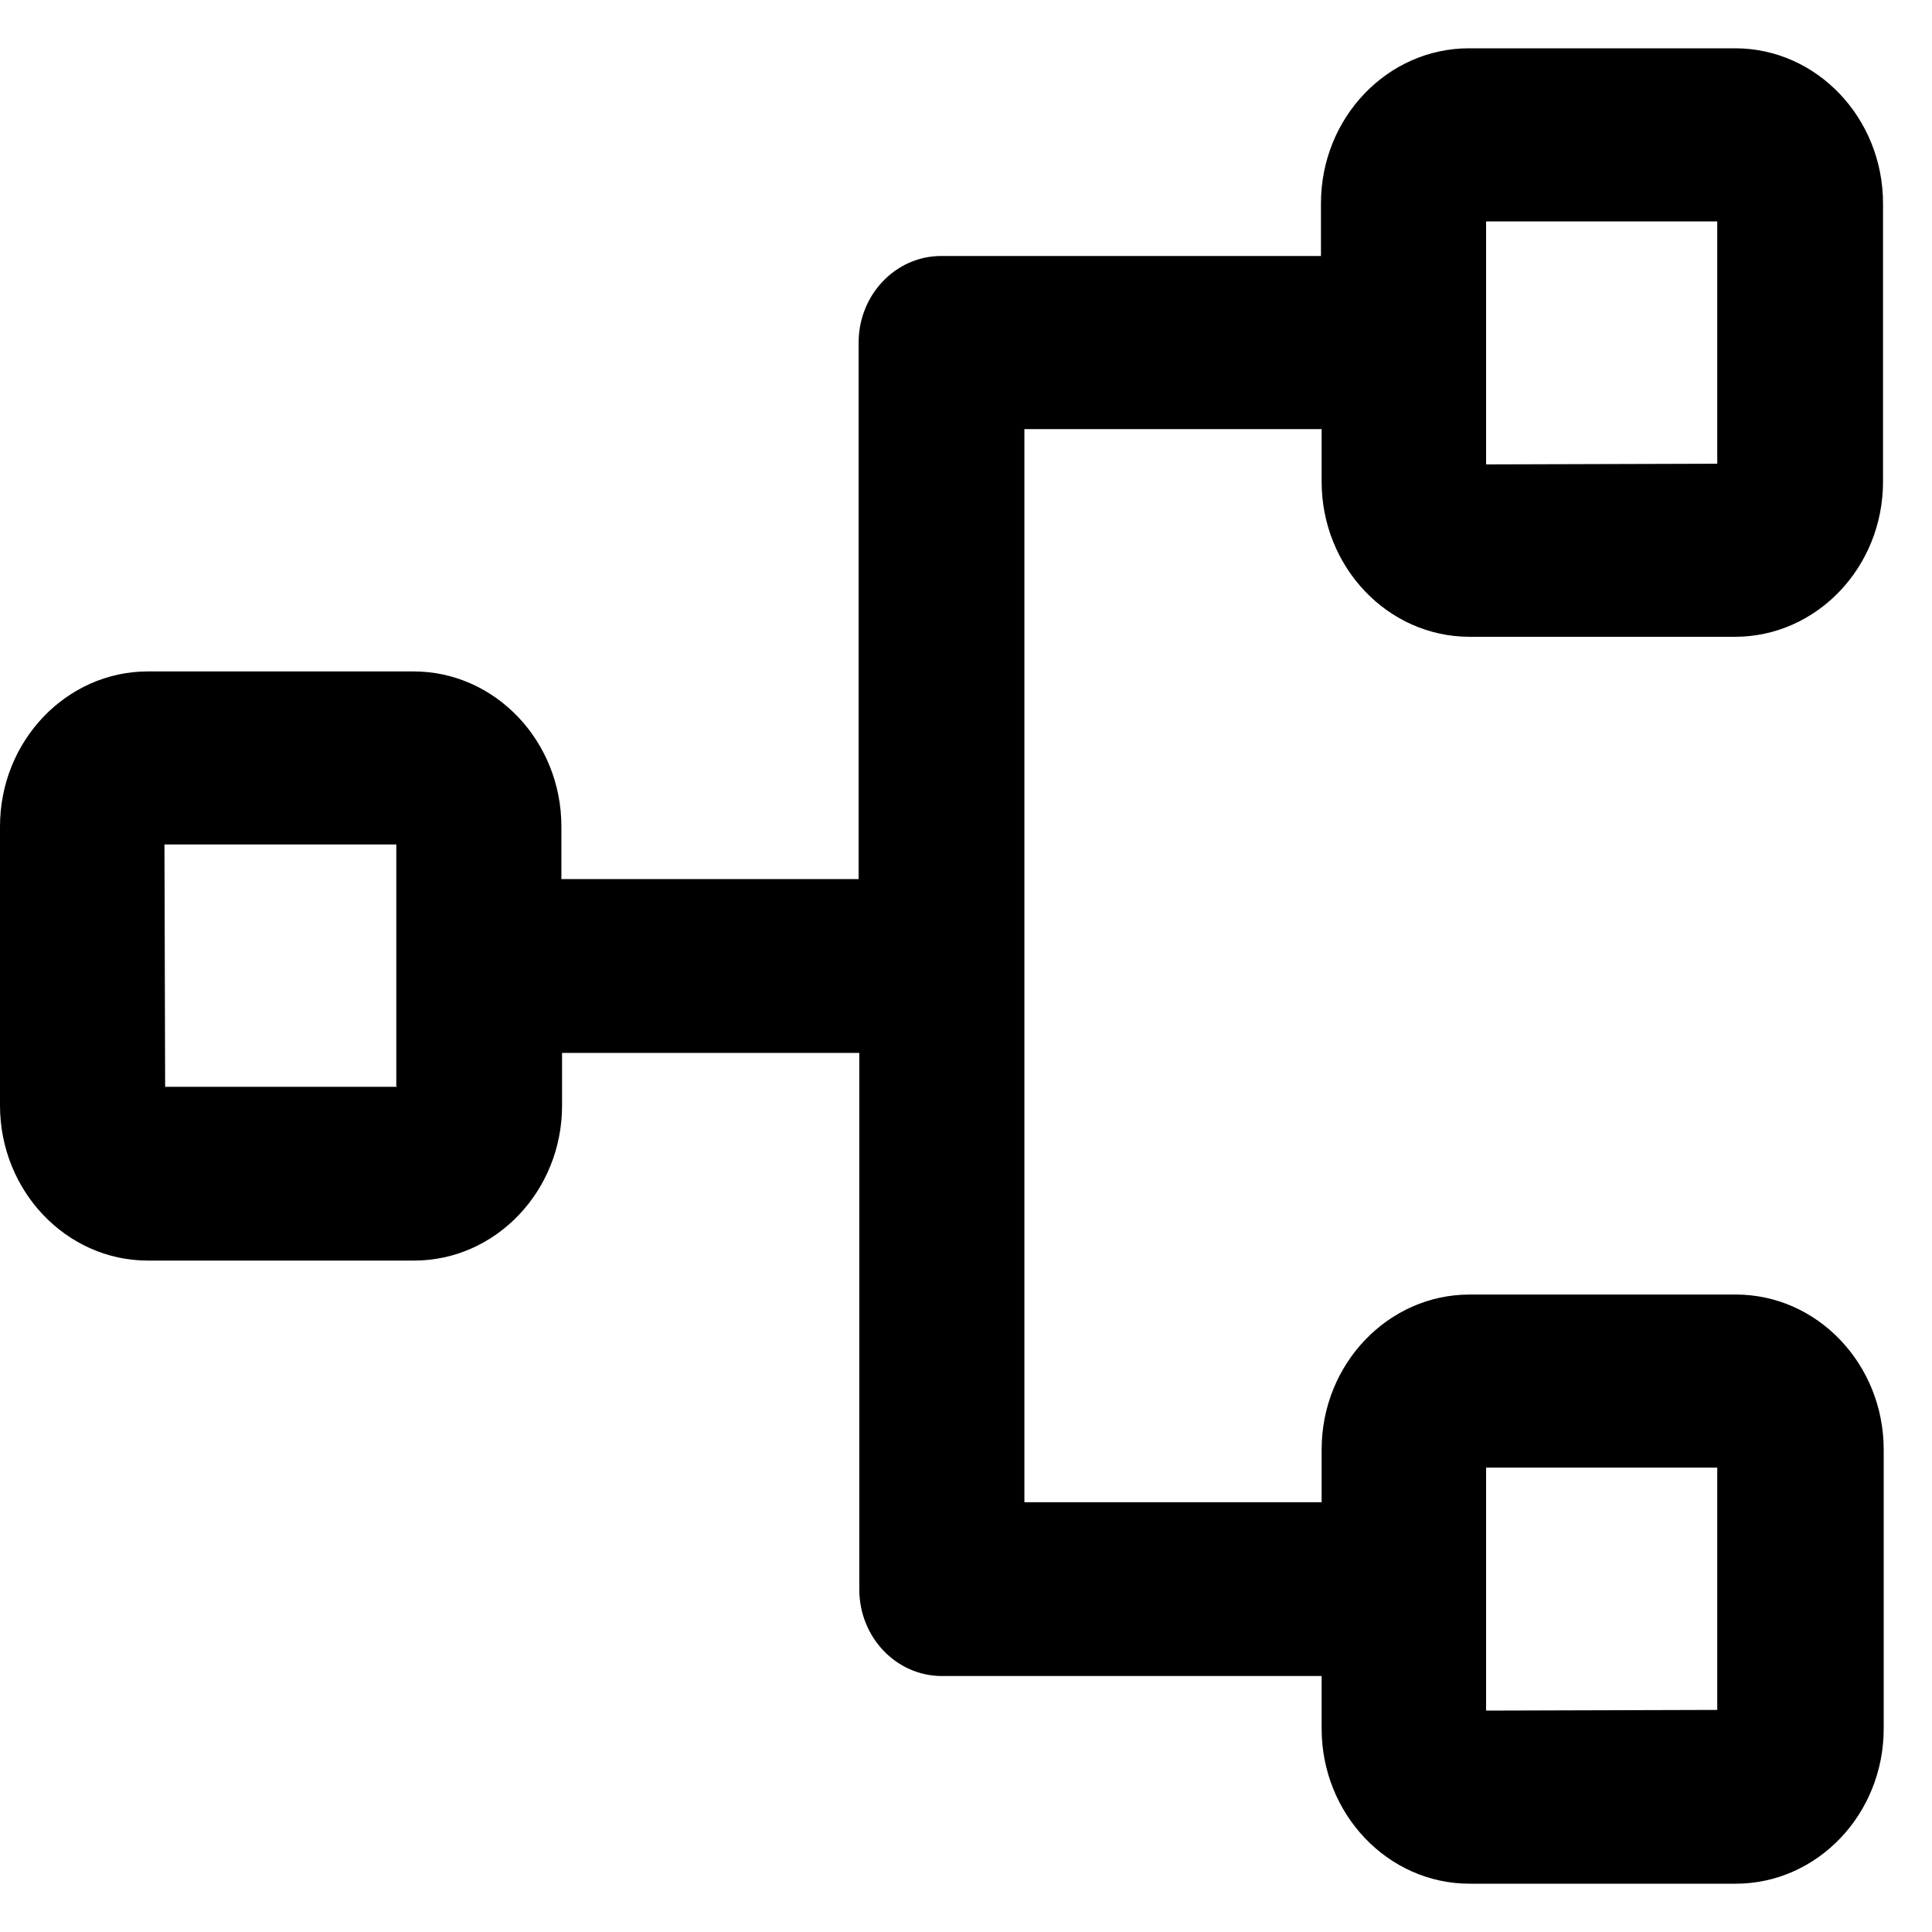 <svg width="40" height="40" viewBox="0 0 40 40" fill="none" xmlns="http://www.w3.org/2000/svg">
<path d="M30.412 13.184H35.923C37.605 13.184 38.986 11.751 38.986 9.973V4.211C38.986 2.448 37.619 1 35.923 1H30.412C28.73 1 27.349 2.433 27.349 4.211V5.3H19.486C18.543 5.3 17.777 6.103 17.777 7.092V18.201H11.623V17.112C11.623 15.348 10.256 13.901 8.56 13.901H3.063C1.381 13.901 0 15.334 0 17.112V22.888C0 24.651 1.367 26.099 3.063 26.099H8.574C10.256 26.099 11.637 24.666 11.637 22.888V21.799H17.791V32.908C17.791 33.897 18.556 34.7 19.5 34.7H27.363V35.789C27.363 37.552 28.73 39 30.426 39H35.937C37.619 39 39 37.567 39 35.789V30.012C39 28.249 37.633 26.802 35.937 26.802H30.426C28.744 26.802 27.363 28.235 27.363 30.012V31.102H21.209V8.884H27.363V9.973C27.363 11.736 28.73 13.184 30.426 13.184H30.412ZM30.754 4.584H35.554V9.601L30.768 9.615V7.221V7.092V4.584H30.754ZM8.218 22.501H3.419L3.405 17.484H8.205V19.864V19.979V22.487L8.218 22.501ZM30.754 30.385H35.554V35.402L30.768 35.416V33.023V32.894V30.385H30.754Z" fill="black"/>
</svg>
